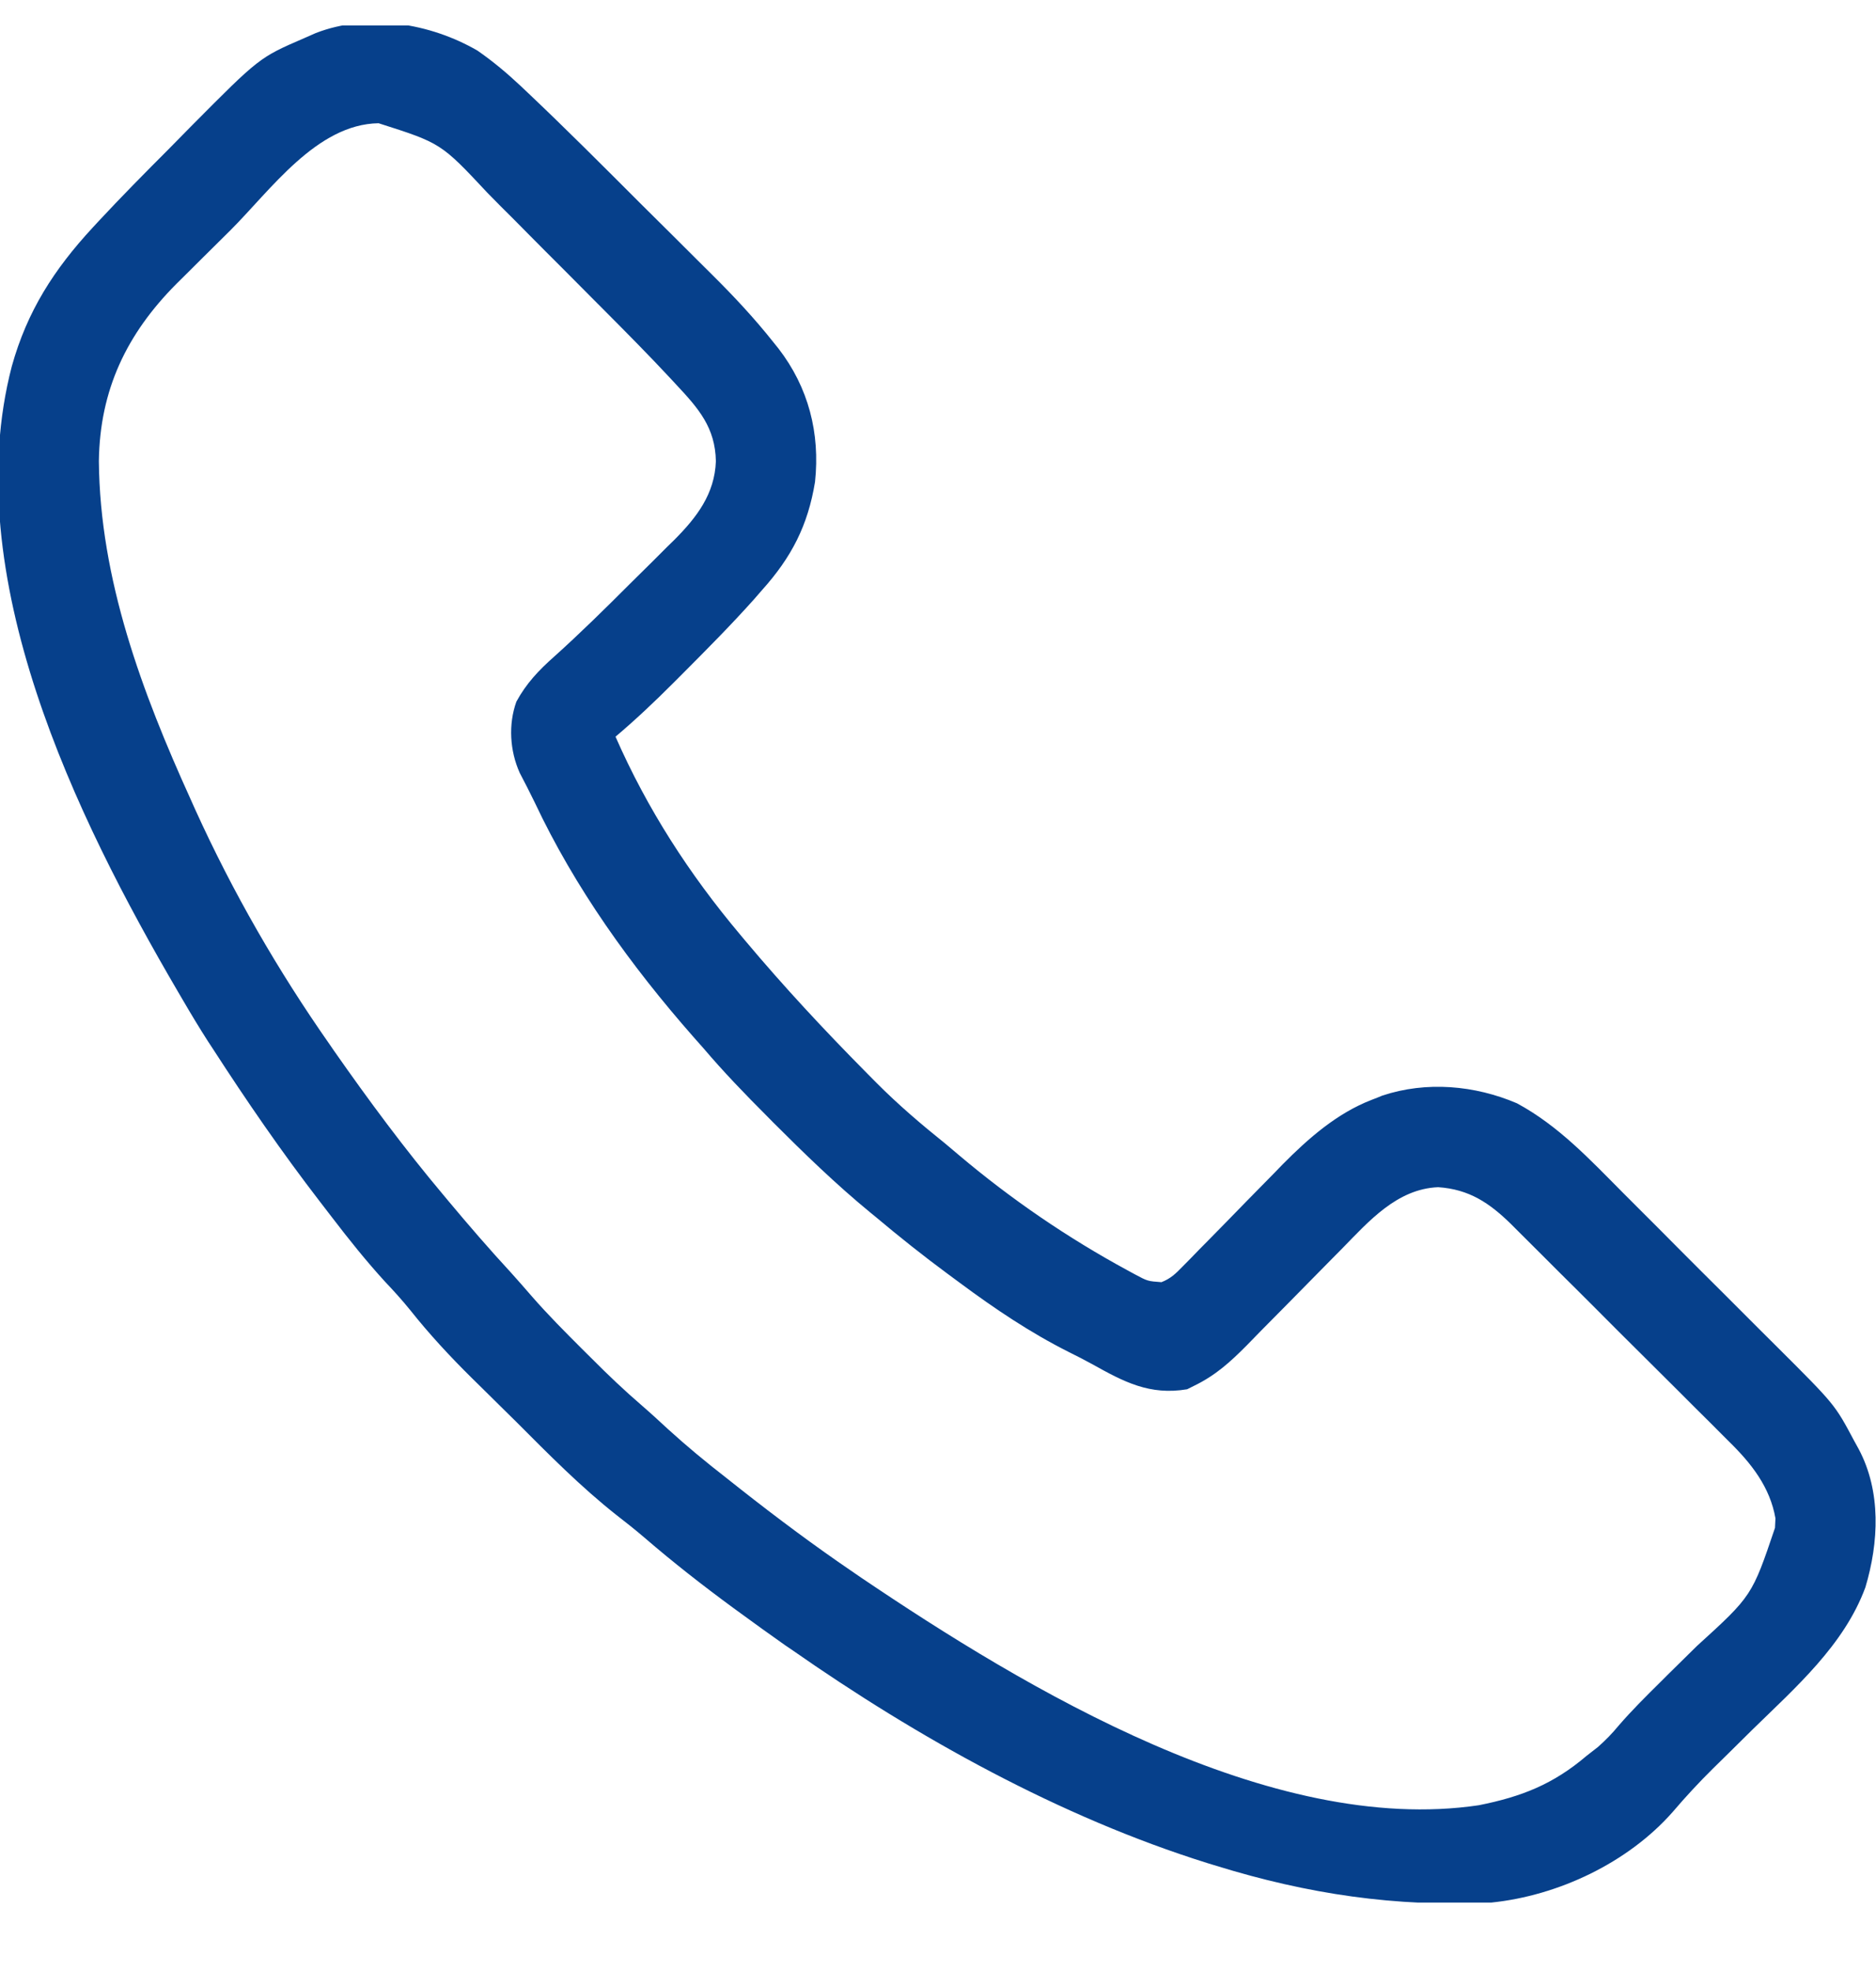 <svg width="20" height="21" viewBox="0 0 20 21" fill="none" xmlns="http://www.w3.org/2000/svg">
<g clip-path="url(#clip0_33_353)">
<path d="M5.09 0.539C5.256 0.654 5.406 0.78 5.553 0.918C5.59 0.952 5.59 0.952 5.627 0.988C6.032 1.371 6.426 1.766 6.82 2.16C6.939 2.278 7.058 2.397 7.178 2.515C7.271 2.608 7.365 2.701 7.458 2.794C7.502 2.838 7.546 2.881 7.59 2.925C7.822 3.155 8.042 3.39 8.245 3.646C8.263 3.668 8.281 3.69 8.299 3.713C8.62 4.129 8.744 4.615 8.689 5.134C8.613 5.6 8.438 5.937 8.125 6.286C8.096 6.319 8.068 6.352 8.038 6.386C7.794 6.659 7.536 6.918 7.278 7.177C7.243 7.212 7.208 7.247 7.172 7.283C6.975 7.48 6.775 7.669 6.562 7.849C6.901 8.621 7.348 9.313 7.891 9.958C7.908 9.978 7.924 9.998 7.942 10.019C8.355 10.511 8.789 10.977 9.241 11.433C9.274 11.467 9.308 11.501 9.343 11.536C9.576 11.77 9.821 11.979 10.078 12.185C10.127 12.226 10.175 12.267 10.224 12.308C10.778 12.776 11.384 13.19 12.021 13.535C12.048 13.55 12.075 13.564 12.102 13.579C12.235 13.65 12.235 13.65 12.382 13.661C12.481 13.622 12.533 13.571 12.608 13.494C12.636 13.466 12.665 13.437 12.694 13.407C12.739 13.36 12.739 13.36 12.786 13.312C12.818 13.28 12.849 13.248 12.882 13.215C13.018 13.078 13.152 12.939 13.287 12.801C13.386 12.7 13.485 12.6 13.584 12.499C13.614 12.469 13.644 12.438 13.674 12.406C13.949 12.128 14.255 11.86 14.624 11.718C14.661 11.704 14.699 11.689 14.737 11.673C15.206 11.517 15.723 11.563 16.172 11.755C16.614 11.993 16.95 12.354 17.301 12.707C17.363 12.769 17.426 12.832 17.488 12.894C17.619 13.024 17.749 13.155 17.879 13.286C18.045 13.453 18.212 13.619 18.379 13.785C18.508 13.913 18.637 14.042 18.765 14.171C18.827 14.233 18.888 14.294 18.95 14.355C19.561 14.964 19.561 14.964 19.766 15.349C19.782 15.378 19.798 15.408 19.815 15.438C20.057 15.892 20.03 16.433 19.887 16.912C19.66 17.528 19.142 17.979 18.684 18.427C18.598 18.513 18.511 18.598 18.425 18.683C18.371 18.736 18.318 18.788 18.264 18.841C18.113 18.99 17.971 19.143 17.833 19.305C17.356 19.847 16.612 20.198 15.898 20.271C14.879 20.32 13.941 20.18 12.969 19.88C12.937 19.87 12.906 19.861 12.874 19.851C11.302 19.36 9.782 18.514 8.438 17.575C8.415 17.56 8.393 17.544 8.37 17.529C8.209 17.416 8.05 17.301 7.891 17.185C7.865 17.166 7.84 17.148 7.814 17.129C7.49 16.891 7.176 16.646 6.872 16.384C6.774 16.3 6.674 16.221 6.572 16.142C6.193 15.843 5.849 15.495 5.508 15.153C5.443 15.089 5.378 15.025 5.313 14.961C5.257 14.906 5.201 14.851 5.145 14.795C5.107 14.758 5.069 14.72 5.031 14.683C4.797 14.452 4.577 14.215 4.372 13.957C4.287 13.852 4.199 13.755 4.106 13.657C3.904 13.436 3.719 13.205 3.537 12.967C3.495 12.912 3.453 12.857 3.41 12.802C3.003 12.274 2.628 11.729 2.266 11.169C2.249 11.144 2.233 11.119 2.216 11.093C2.125 10.951 2.038 10.807 1.953 10.661C1.935 10.631 1.917 10.6 1.899 10.569C0.809 8.708 -0.454 6.125 0.126 3.902C0.29 3.314 0.577 2.869 0.988 2.425C1.018 2.392 1.018 2.392 1.049 2.359C1.292 2.098 1.542 1.845 1.794 1.593C1.875 1.511 1.956 1.428 2.037 1.346C2.765 0.613 2.765 0.613 3.242 0.407C3.283 0.389 3.324 0.371 3.367 0.352C3.924 0.136 4.587 0.248 5.09 0.539ZM2.454 2.456C2.356 2.553 2.258 2.65 2.159 2.748C2.096 2.81 2.033 2.873 1.97 2.936C1.941 2.965 1.912 2.993 1.882 3.023C1.35 3.557 1.064 4.154 1.054 4.914C1.065 6.175 1.516 7.379 2.031 8.513C2.048 8.55 2.065 8.588 2.082 8.627C2.481 9.505 2.962 10.34 3.516 11.13C3.531 11.152 3.546 11.174 3.562 11.197C3.93 11.723 4.313 12.24 4.727 12.732C4.743 12.752 4.76 12.771 4.777 12.792C4.996 13.054 5.218 13.311 5.45 13.562C5.525 13.645 5.598 13.729 5.671 13.813C5.842 14.009 6.025 14.192 6.208 14.375C6.242 14.408 6.275 14.442 6.31 14.476C6.483 14.65 6.659 14.817 6.845 14.977C6.94 15.059 7.032 15.144 7.124 15.229C7.321 15.408 7.524 15.576 7.734 15.739C7.787 15.781 7.839 15.822 7.892 15.864C8.286 16.174 8.687 16.473 9.102 16.755C9.127 16.772 9.152 16.79 9.179 16.808C10.933 17.992 13.543 19.563 15.765 19.234C16.222 19.143 16.559 19.01 16.914 18.708C16.974 18.661 16.974 18.661 17.036 18.613C17.12 18.538 17.185 18.472 17.255 18.387C17.395 18.225 17.545 18.076 17.697 17.926C17.722 17.901 17.747 17.876 17.773 17.85C17.879 17.746 17.984 17.642 18.09 17.538C18.678 17.003 18.678 17.003 18.923 16.279C18.925 16.245 18.927 16.212 18.928 16.177C18.87 15.844 18.671 15.592 18.435 15.361C18.394 15.32 18.394 15.32 18.353 15.279C18.265 15.19 18.175 15.101 18.086 15.013C18.024 14.951 17.962 14.889 17.9 14.827C17.77 14.697 17.64 14.568 17.51 14.439C17.343 14.274 17.177 14.108 17.011 13.941C16.883 13.813 16.755 13.685 16.626 13.558C16.565 13.497 16.503 13.435 16.442 13.374C16.357 13.289 16.271 13.204 16.185 13.118C16.16 13.093 16.134 13.068 16.109 13.042C15.878 12.816 15.662 12.671 15.332 12.649C14.893 12.667 14.593 13.012 14.307 13.304C14.27 13.341 14.233 13.378 14.197 13.415C14.042 13.572 13.887 13.729 13.733 13.886C13.639 13.982 13.543 14.078 13.448 14.174C13.395 14.228 13.342 14.283 13.289 14.337C13.114 14.513 12.958 14.654 12.734 14.763C12.709 14.776 12.683 14.789 12.656 14.802C12.256 14.869 11.982 14.723 11.645 14.535C11.564 14.49 11.481 14.448 11.398 14.407C10.982 14.198 10.608 13.946 10.234 13.669C10.191 13.637 10.147 13.605 10.104 13.573C9.841 13.379 9.586 13.176 9.336 12.966C9.316 12.95 9.296 12.934 9.276 12.917C8.911 12.617 8.575 12.291 8.242 11.958C8.221 11.937 8.2 11.915 8.178 11.893C7.944 11.659 7.715 11.422 7.5 11.169C7.464 11.128 7.428 11.087 7.391 11.046C6.724 10.287 6.13 9.462 5.699 8.546C5.648 8.441 5.595 8.338 5.541 8.235C5.435 8 5.418 7.718 5.505 7.476C5.61 7.282 5.744 7.141 5.908 6.996C6.185 6.747 6.45 6.486 6.714 6.222C6.795 6.142 6.877 6.061 6.958 5.981C7.011 5.929 7.063 5.877 7.115 5.824C7.139 5.801 7.163 5.777 7.188 5.753C7.428 5.512 7.619 5.264 7.632 4.914C7.625 4.556 7.449 4.354 7.211 4.1C7.191 4.078 7.17 4.056 7.149 4.033C6.919 3.786 6.681 3.546 6.443 3.307C6.419 3.283 6.396 3.26 6.372 3.236C6.25 3.113 6.127 2.99 6.005 2.867C5.879 2.742 5.754 2.616 5.629 2.49C5.532 2.391 5.434 2.293 5.336 2.196C5.29 2.149 5.244 2.103 5.198 2.056C4.701 1.525 4.701 1.525 4.036 1.313C3.376 1.323 2.887 2.024 2.454 2.456Z" fill="#06408B"/>
</g>
<defs>
<clipPath id="clip0_33_353">
<rect width="20" height="20" fill="white" transform="translate(0 0.271)"/>
</clipPath>
</defs>
</svg>

